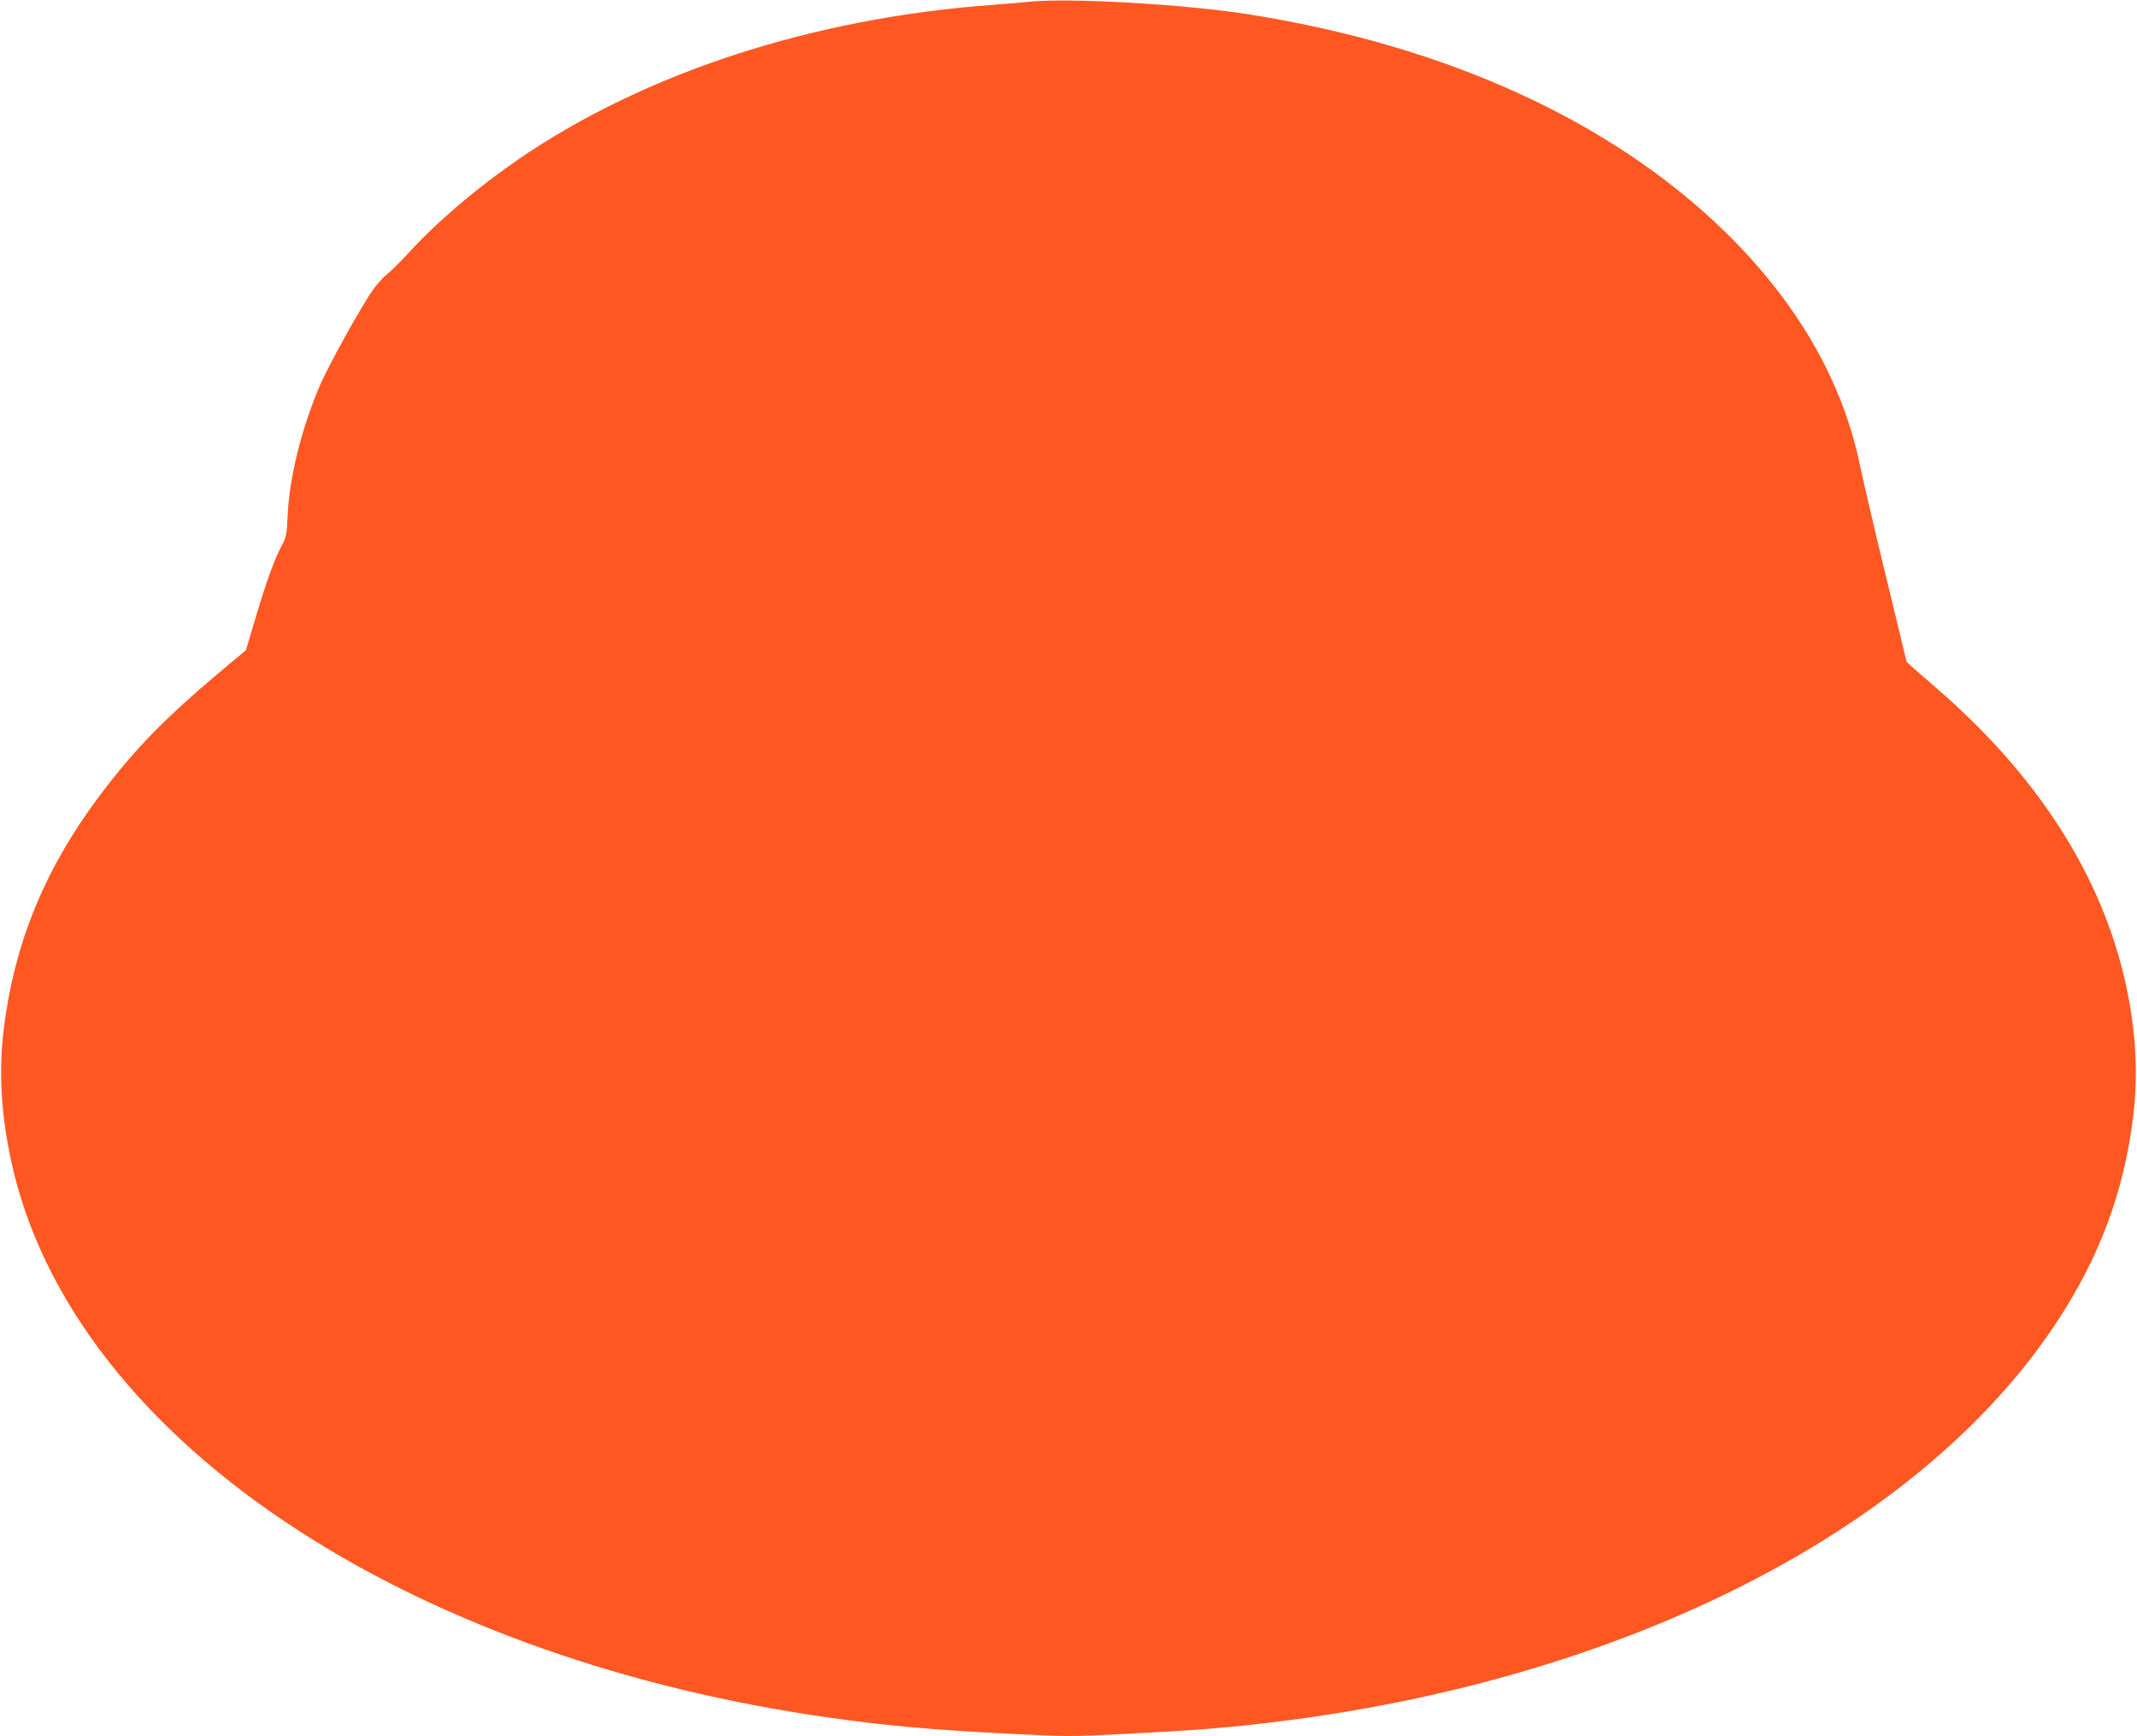 <?xml version="1.0" standalone="no"?>
<!DOCTYPE svg PUBLIC "-//W3C//DTD SVG 20010904//EN"
 "http://www.w3.org/TR/2001/REC-SVG-20010904/DTD/svg10.dtd">
<svg version="1.0" xmlns="http://www.w3.org/2000/svg"
 width="1280pt" height="1040pt" viewBox="0 0 1280 1040"
 preserveAspectRatio="xMidYMid meet">
<g transform="translate(0,1040) scale(0.1,-0.1)"
fill="#ff5722" stroke="none">
<path d="M6170 10390 c-47 -5 -152 -14 -235 -20 -1068 -79 -2072 -406 -2825
-921 -247 -169 -490 -375 -658 -559 -53 -58 -113 -117 -133 -132 -20 -15 -57
-55 -82 -90 -74 -103 -273 -463 -326 -589 -107 -254 -177 -538 -188 -764 -5
-118 -9 -135 -34 -180 -42 -76 -94 -219 -158 -435 l-58 -195 -64 -53 c-357
-296 -535 -469 -726 -707 -385 -479 -590 -948 -660 -1505 -31 -252 -18 -507
43 -790 178 -835 788 -1618 1734 -2226 863 -556 1969 -944 3170 -1113 347 -49
604 -72 1093 -97 321 -17 353 -17 675 0 185 9 414 23 507 31 2272 188 4206
1116 5074 2435 257 390 402 779 458 1230 31 251 17 511 -42 785 -142 657 -531
1264 -1150 1795 -91 78 -165 144 -165 146 0 2 -57 237 -126 521 -69 285 -136
573 -150 640 -104 517 -379 994 -819 1422 -681 660 -1664 1108 -2845 1295
-375 60 -1070 100 -1310 76z"/>
</g>
</svg>

